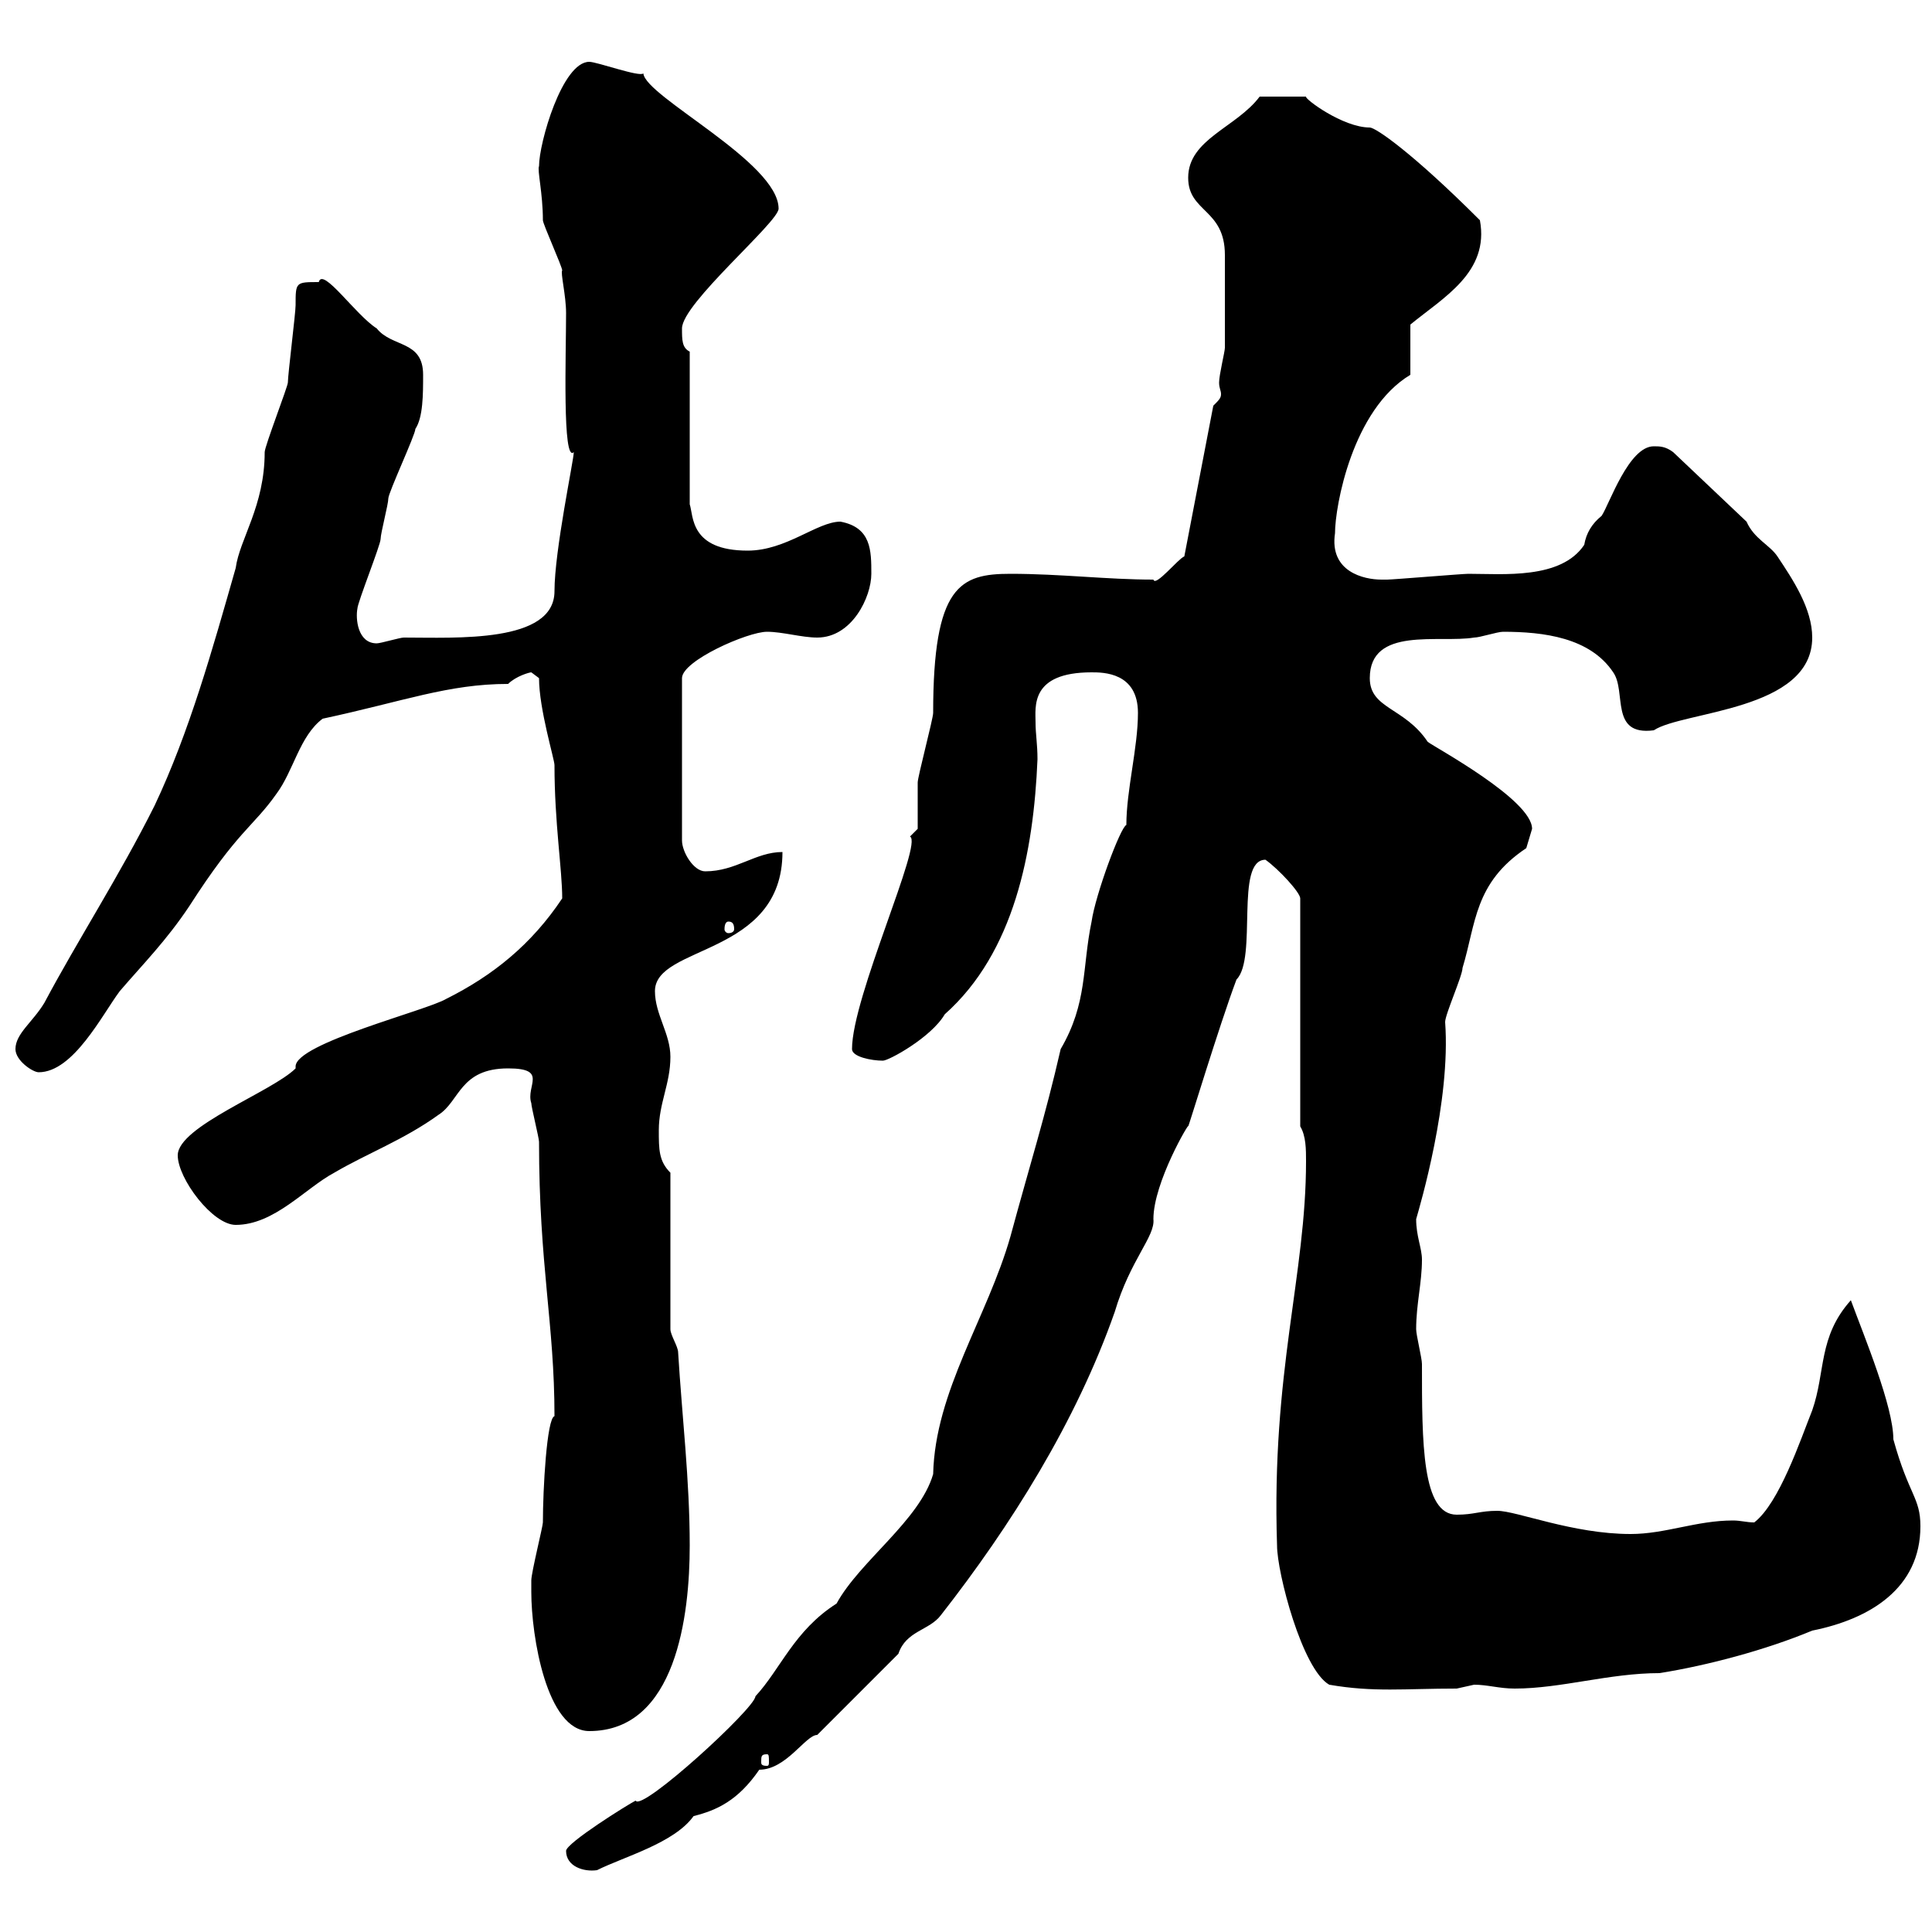<svg xmlns="http://www.w3.org/2000/svg" xmlns:xlink="http://www.w3.org/1999/xlink" width="300" height="300"><path d="M87.90 287.40C87.90 289.80 90.60 290.70 92.70 290.40C96.90 288.30 104.70 286.20 107.70 282C111.30 281.10 114.60 279.60 117.90 274.80C122.10 274.80 125.10 269.40 126.90 269.40C128.70 267.60 137.70 258.60 139.50 256.80C140.70 253.20 144.30 253.20 146.10 250.80C156.90 237 167.10 220.80 173.10 203.70C175.50 195.60 179.40 192 179.10 189.30C179.10 183.60 184.80 174 184.50 174.90C184.50 175.20 189.30 159.30 192 152.10C195.30 148.80 191.70 133.50 196.50 133.50C198.60 135 201.90 138.60 201.90 139.50L201.90 174.90C202.80 176.40 202.80 178.50 202.80 180.30C202.80 198 197.40 213 198.30 240C198.30 244.20 202.20 259.20 206.40 261.60C213.30 262.80 218.10 262.20 226.20 262.20C226.20 262.20 228.90 261.60 228.90 261.60C231 261.60 232.80 262.20 235.20 262.20C242.40 262.20 249.90 259.80 257.70 259.80C265.20 258.60 274.20 256.20 281.40 253.20C290.40 251.40 298.20 246.60 298.20 237C298.20 232.50 296.40 232.20 294 223.50C294 218.40 289.50 207.60 287.40 201.90C282.30 207.60 283.50 213 281.40 219C279.60 223.50 276.30 233.40 272.40 236.40C271.20 236.40 270.30 236.10 269.10 236.10C263.40 236.10 258.60 238.20 253.20 238.20C244.20 238.20 235.50 234.60 232.50 234.60C229.80 234.60 228.90 235.20 226.20 235.20C220.80 235.20 220.80 224.10 220.80 211.80C220.80 210.90 219.90 207.30 219.90 206.40C219.90 202.50 220.80 199.20 220.80 195.60C220.80 193.80 219.90 192 219.90 189.30C220.50 187.20 225.30 171 224.40 158.70C224.40 157.50 227.10 151.50 227.10 150.30C229.20 143.40 228.90 137.10 237 131.70C237 131.70 237.90 128.70 237.90 128.70C237.90 124.20 222.90 116.10 221.70 115.20C218.10 109.80 212.70 110.10 212.70 105.30C212.70 97.20 223.50 99.90 228.90 99C229.80 99 232.50 98.10 233.40 98.10C239.70 98.10 246.90 99 250.50 104.40C252.60 107.40 249.90 114.30 256.80 113.40C261.30 110.40 281.40 110.40 281.40 99C281.40 94.50 278.40 90 276 86.40C274.80 84.60 272.40 83.70 271.20 81L259.80 70.20C258.60 69.30 257.70 69.30 256.80 69.30C252.90 69.30 249.90 78.30 248.70 80.10C247.20 81.30 246.30 82.80 246 84.60C242.40 90 233.40 89.10 228 89.10C227.10 89.10 216.30 90 215.40 90C215.40 90 215.40 90 214.50 90C211.80 90 206.40 88.80 207.30 82.80C207.30 78.60 210 63.60 219 58.20L219 50.40C224.10 46.20 231.30 42.30 229.80 34.20C219.30 23.70 213.60 19.80 212.70 19.80C208.50 19.80 202.50 15.30 202.80 15L195.60 15C192 19.80 184.50 21.60 184.50 27.60C184.50 33 190.20 32.40 190.20 39.60C190.20 42 190.20 51.30 190.20 54C190.20 54.60 189.30 58.20 189.30 59.40C189.30 60.30 189.60 60.60 189.60 61.20C189.60 61.80 189.30 62.10 188.40 63L183.90 86.40C183 86.70 179.40 91.20 179.10 90C171.90 90 164.70 89.10 156.90 89.10C149.10 89.10 144.90 90.90 144.90 110.70C144.90 111.60 142.50 120.60 142.50 121.50C142.50 122.70 142.50 128.10 142.50 128.70L141.30 129.90C143.40 130.80 132.30 154.80 132.30 162.90C132.30 164.10 135.30 164.70 137.10 164.70C138 164.70 144.60 161.10 146.70 157.50C157.50 147.90 160.50 132.30 161.10 117.90C161.10 115.50 160.80 114 160.80 112.20C160.80 109.80 159.90 104.40 169.50 104.40C171.30 104.40 176.70 104.40 176.70 110.70C176.70 116.10 174.90 122.70 174.90 128.10C174 128.40 170.10 138.90 169.50 143.10C168 150.30 168.90 155.70 164.70 162.90C162.30 173.40 159.90 180.90 156.90 192C153.30 204.60 145.20 216 144.90 228.90C142.80 236.10 133.50 242.40 129.90 249C123.30 253.20 121.20 259.20 117.30 263.40C117.30 265.20 99.60 281.40 98.70 279.60C97.50 280.20 87.90 286.20 87.90 287.40ZM119.10 272.40C119.40 272.40 119.40 272.70 119.40 273.60C119.40 273.90 119.40 274.20 119.10 274.20C118.20 274.20 118.20 273.90 118.20 273.60C118.20 272.70 118.20 272.40 119.10 272.40ZM82.50 247.20C82.50 254.10 84.90 268.80 91.50 268.80C105 268.80 107.10 250.80 107.10 240C107.10 229.80 105.90 219.90 105.30 210C105.30 209.10 104.10 207.30 104.10 206.40L104.10 182.10C102.30 180.30 102.30 178.50 102.30 175.50C102.30 171.30 104.10 168.30 104.10 164.10C104.10 160.50 101.70 157.50 101.70 153.90C101.70 146.70 121.50 148.50 121.50 132.30C117.30 132.30 114.30 135.30 109.50 135.30C107.70 135.30 105.90 132.30 105.90 130.50L105.90 105.30C105.90 102.60 116.10 98.10 119.10 98.10C121.50 98.10 124.50 99 126.90 99C132.30 99 135.30 92.70 135.30 89.10C135.30 85.50 135.30 81.90 130.50 81C126.90 81 122.10 85.50 116.10 85.50C107.10 85.50 107.70 80.10 107.10 78.30L107.10 54.60C105.90 54 105.90 52.80 105.90 51C105.90 47.10 120.90 34.50 120.90 32.40C120.90 25.20 100.20 15 99.90 11.40C99.30 12 92.70 9.60 91.50 9.60C87.30 9.60 83.70 22.20 83.70 25.80C83.40 26.40 84.30 30 84.30 34.20C84.30 34.80 87.30 41.40 87.30 42C87 42.30 87.90 45.90 87.90 48.60C87.90 54.90 87.30 72 89.10 70.20C89.10 71.40 86.10 85.50 86.10 91.80C86.10 99.90 70.80 99 62.70 99C62.10 99 59.10 99.90 58.50 99.90C55.50 99.90 55.20 96 55.50 94.50C55.50 93.60 59.10 84.60 59.10 83.70C59.10 82.80 60.30 78.30 60.30 77.40C60.30 76.50 64.50 67.50 64.50 66.60C65.70 64.80 65.70 61.20 65.70 58.20C65.70 52.80 60.90 54 58.50 51C55.20 48.90 50.10 41.40 49.50 43.80C45.90 43.80 45.90 43.80 45.90 47.40C45.90 48.60 44.70 58.20 44.70 59.40C44.70 60 41.10 69.30 41.10 70.20C41.10 78.60 37.20 83.70 36.60 88.20C33 100.80 29.40 113.70 24 125.10C18.60 135.90 12 146.10 6.90 155.70C5.10 158.70 2.40 160.50 2.40 162.90C2.40 164.70 5.10 166.50 6 166.50C11.40 166.50 15.90 157.50 18.60 153.90C22.20 149.70 25.80 146.10 29.40 140.70C36.90 129 39.30 128.40 42.90 123.30C45.60 119.70 46.50 114.30 50.10 111.60C62.70 108.90 69.60 106.20 78.90 106.20C80.10 105 82.20 104.40 82.50 104.40C82.50 104.40 83.70 105.30 83.70 105.30C83.70 110.10 86.10 117.90 86.10 118.80C86.10 127.80 87.30 135 87.30 139.50C82.50 146.70 76.50 151.50 69.30 155.10C66.30 156.90 45.90 162 45.90 165.60C45.90 165.60 45.90 165.90 45.90 165.90C42.30 169.50 27.60 174.90 27.60 179.40C27.60 183 33 190.20 36.60 190.20C42.60 190.20 47.40 184.50 51.90 182.10C57 179.10 62.70 177 68.10 173.10C71.40 171 71.40 165.90 78.90 165.90C85.20 165.90 81.60 168.60 82.50 171.30C82.50 171.90 83.70 176.70 83.70 177.30C83.70 196.50 86.10 205.50 86.10 219.90C84.90 220.20 84.30 231.30 84.30 236.40C84.30 237 82.50 244.20 82.50 245.40C82.50 245.40 82.50 247.20 82.50 247.20ZM113.10 143.10C113.70 143.10 114 143.40 114 144.30C114 144.60 113.70 144.90 113.10 144.90C112.80 144.90 112.50 144.60 112.50 144.30C112.50 143.40 112.80 143.10 113.10 143.10Z"/></svg>